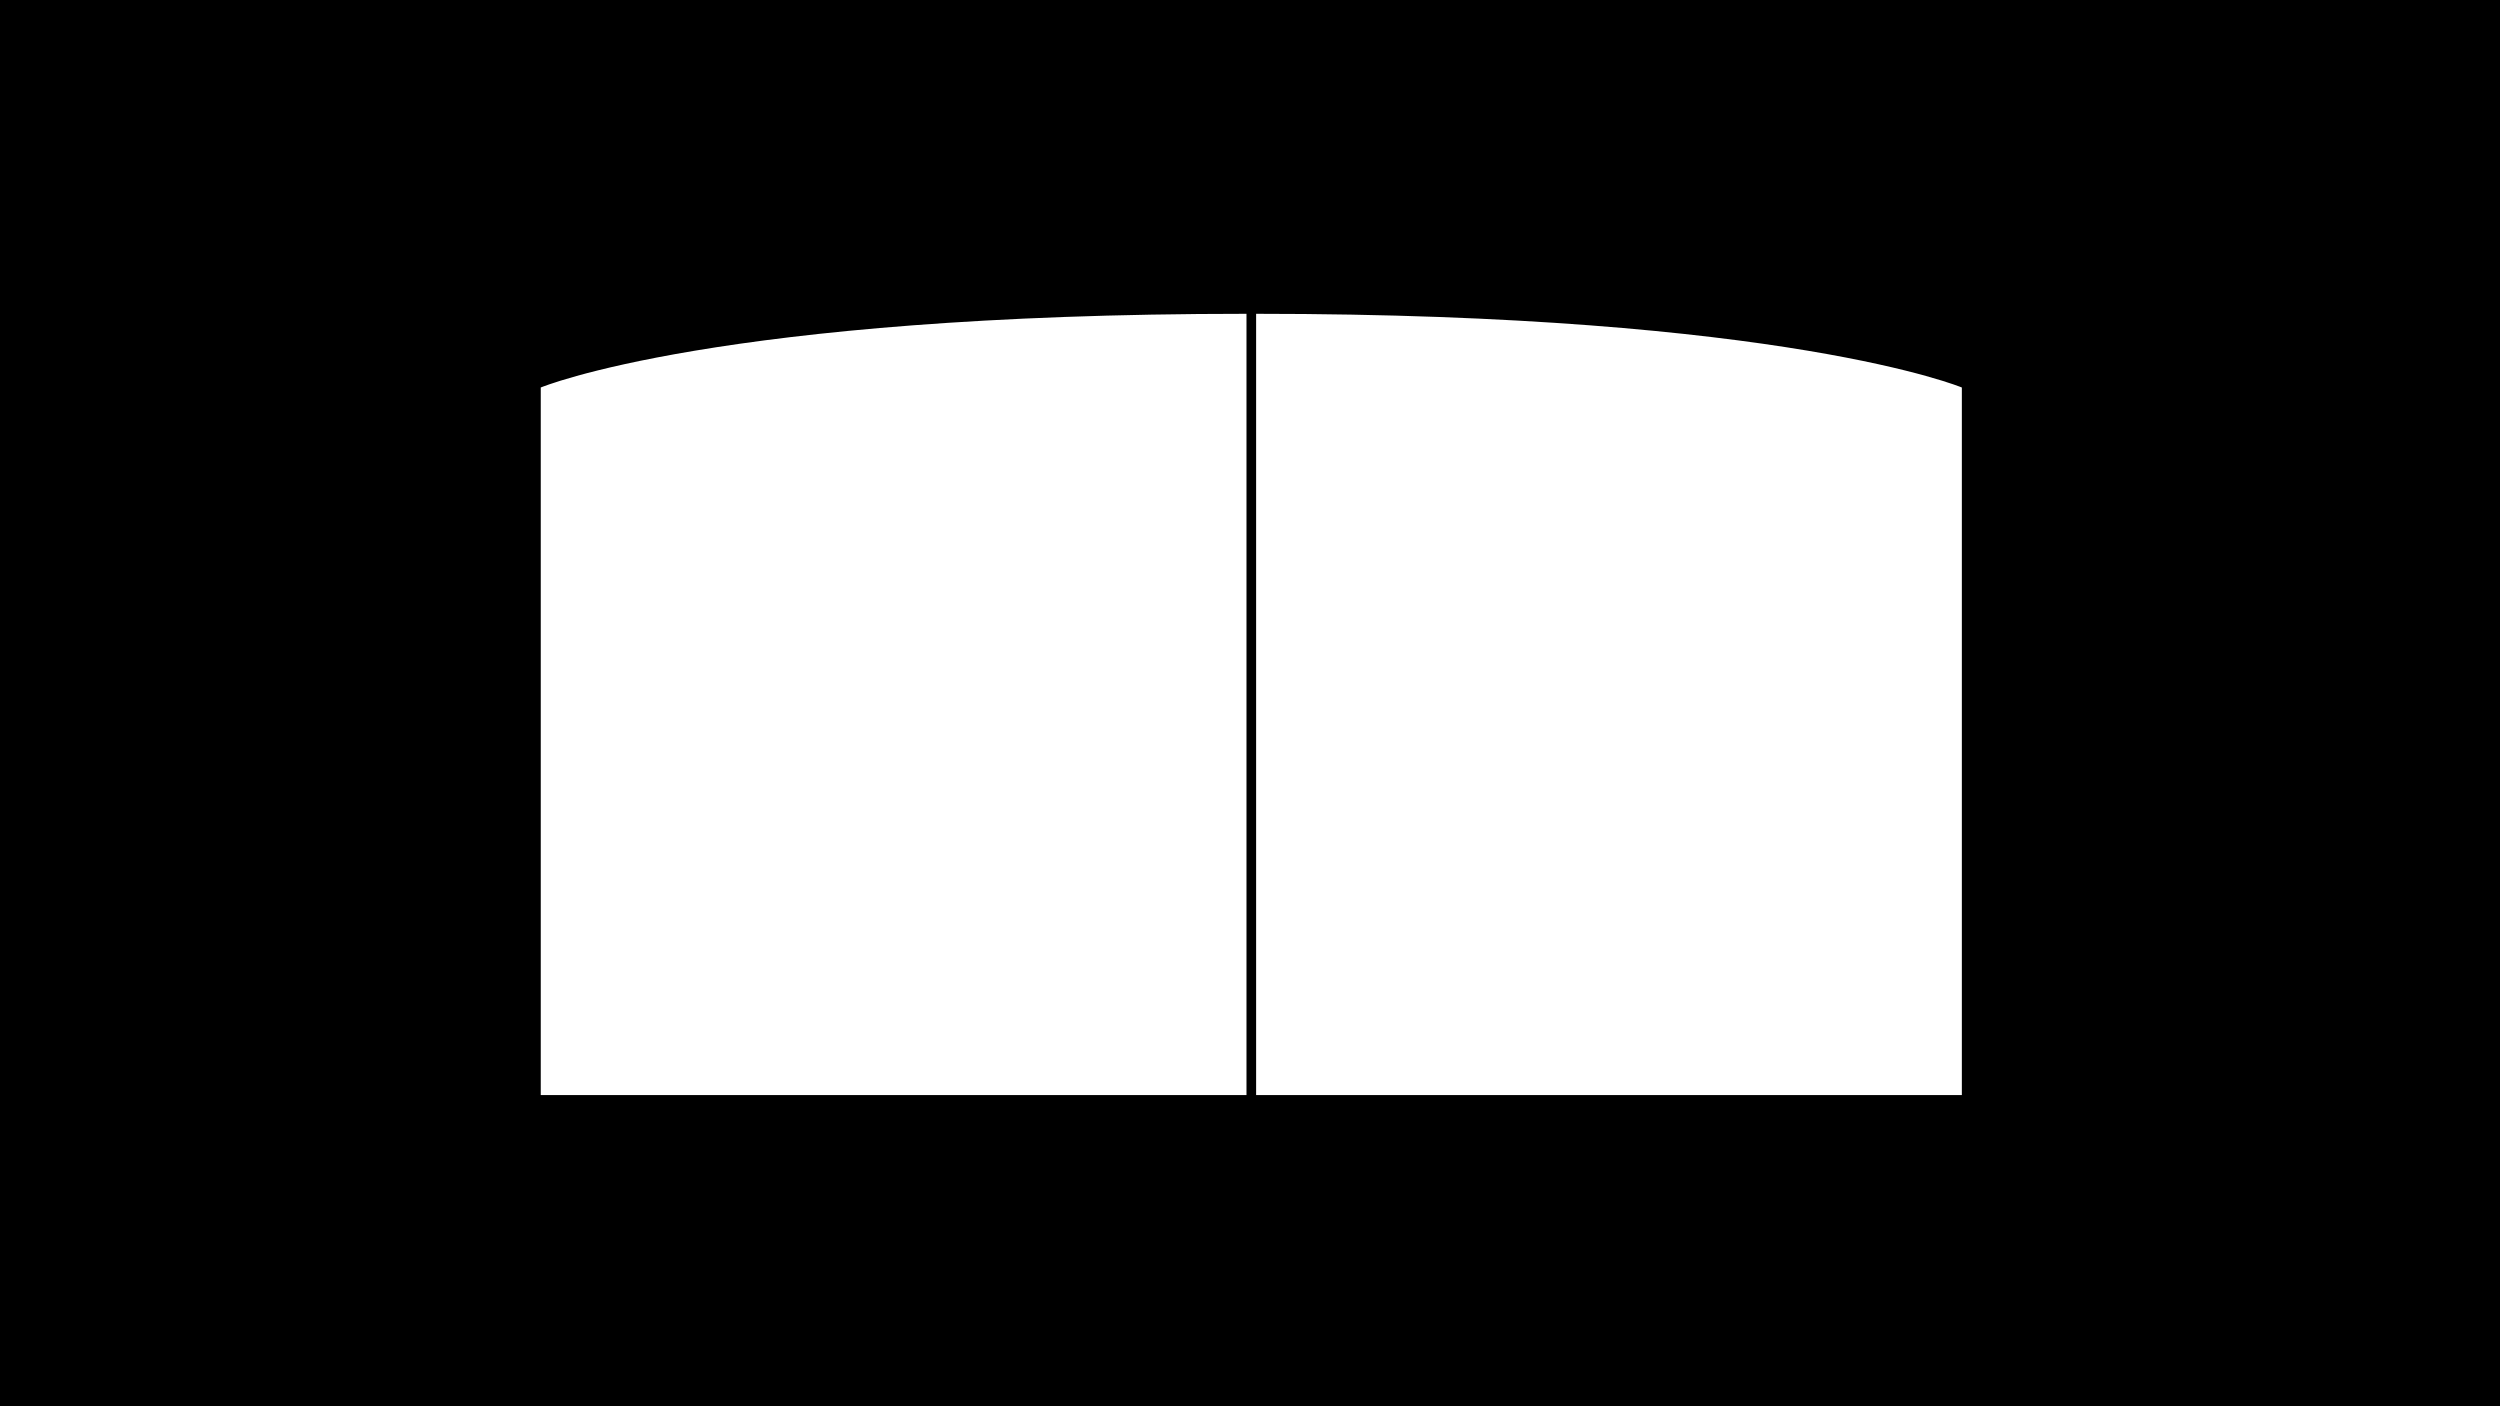 <?xml version="1.0" encoding="UTF-8"?>
<svg xmlns="http://www.w3.org/2000/svg" xmlns:xlink="http://www.w3.org/1999/xlink" version="1.1" viewBox="0 0 1920 1080">
  <defs>
    <style>
      .cls-1 {
        filter: url(#drop-shadow-14);
      }

      .cls-1, .cls-2, .cls-3 {
        fill: #fff;
      }

      .cls-2 {
        filter: url(#drop-shadow-13);
      }
    </style>
    <filter id="drop-shadow-13" filterUnits="userSpaceOnUse">
      <feOffset dx="1" dy="1"/>
      <feGaussianBlur result="blur" stdDeviation="1"/>
      <feFlood flood-color="#000" flood-opacity=".2"/>
      <feComposite in2="blur" operator="in"/>
      <feComposite in="SourceGraphic"/>
    </filter>
    <filter id="drop-shadow-14" filterUnits="userSpaceOnUse">
      <feOffset dx="1" dy="1"/>
      <feGaussianBlur result="blur-2" stdDeviation="1"/>
      <feFlood flood-color="#000" flood-opacity=".2"/>
      <feComposite in2="blur-2" operator="in"/>
      <feComposite in="SourceGraphic"/>
    </filter>
  </defs>
  <!-- Generator: Adobe Illustrator 28.6.0, SVG Export Plug-In . SVG Version: 1.2.0 Build 709)  -->
  <g>
    <g id="Layer_3">
      <rect width="1920" height="1080"/>
    </g>
    <g id="Gjerder_og_porter">
      <g>
        <polygon class="cls-3" points="452.5 303.8 923.1 269.2 923.1 813.8 452.5 813.8 452.5 303.8"/>
        <path class="cls-2" d="M414.3,296.6v543.4h542V240c-406.5,0-542,56.6-542,56.6ZM905.1,788.8h-439.5v-454.3c18.6-4.8,45.9-10.8,83.3-16.9,115.7-18.6,250.2-24.7,356.2-26v497.2Z"/>
        <polygon class="cls-3" points="1467.5 303.8 996.9 269.2 996.9 813.8 1467.5 813.8 1467.5 303.8"/>
        <path class="cls-1" d="M963.7,240v600s542,0,542,0V296.6s-135.5-56.6-542-56.6ZM1014.9,291.6c106.1,1.4,240.5,7.4,356.2,26,37.4,6,64.7,12.1,83.3,16.9v454.3h-439.5v-497.2Z"/>
      </g>
    </g>
  </g>
</svg>